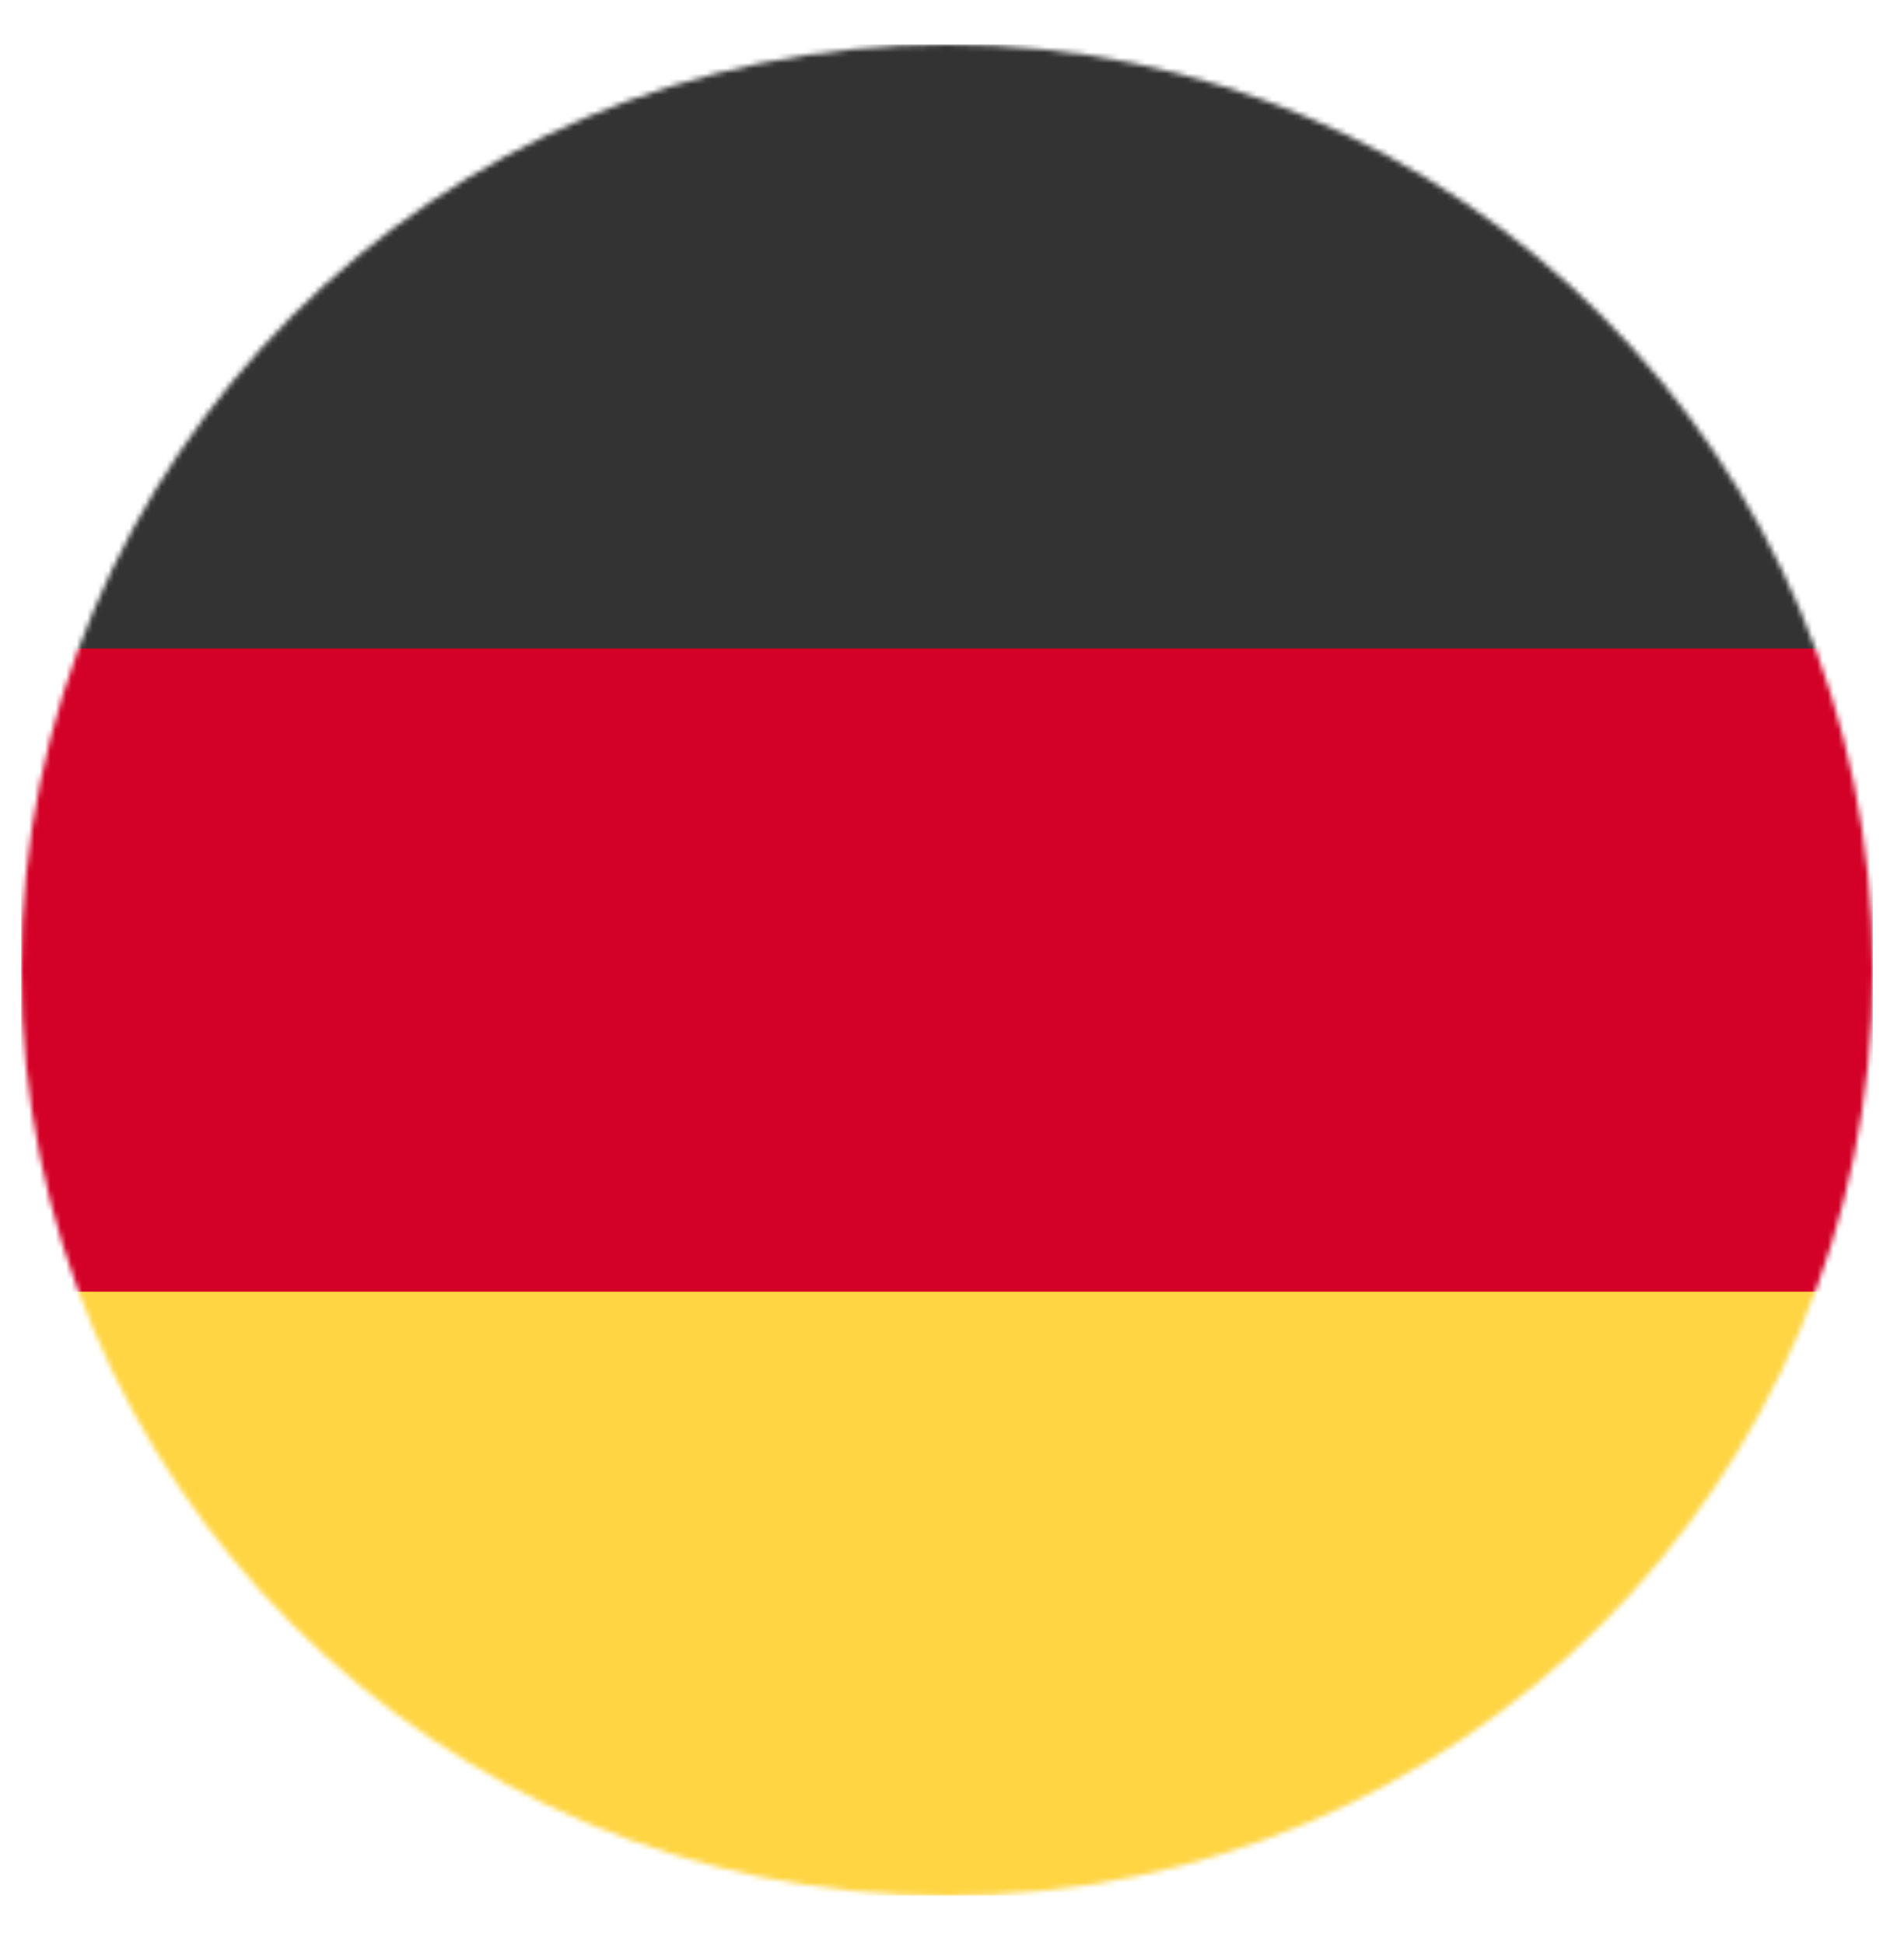 <?xml version="1.0" encoding="utf-8"?>
<!-- Generator: Adobe Illustrator 25.4.8, SVG Export Plug-In . SVG Version: 6.00 Build 0)  -->
<svg version="1.1" id="Layer_1" xmlns="http://www.w3.org/2000/svg" xmlns:xlink="http://www.w3.org/1999/xlink" x="0px" y="0px"
	 width="359.9px" height="367.6px" viewBox="0 0 359.9 367.6" style="enable-background:new 0 0 359.9 367.6;" xml:space="preserve"
	>
<style type="text/css">
	.st0{opacity:0.4;fill:#93509E;}
	.st1{fill:#FFB652;}
	.st2{fill:#93509E;}
	.st3{fill:#FFFFFF;}
	.st4{fill:#FFC674;}
	.st5{fill:#CBA8D2;}
	.st6{fill:#DCC7DF;}
	.st7{fill:#E2B880;}
	.st8{fill:#FCD189;}
	.st9{fill:#B99C16;}
	.st10{fill:#008044;}
	.st11{fill:#D41C24;}
	.st12{fill:none;stroke:#808080;stroke-width:0.923;stroke-miterlimit:10;}
	.st13{fill:#93509E;stroke:#FFFFFF;stroke-miterlimit:10;}
	.st14{fill:#FFB652;stroke:#FFFFFF;stroke-miterlimit:10;}
	.st15{opacity:0.8;fill:#FFFFFF;}
	.st16{fill:none;stroke:#8D9497;stroke-miterlimit:10;}
	.st17{fill:none;stroke:#8D9497;stroke-miterlimit:10;stroke-dasharray:7.977,7.977;}
	.st18{opacity:0.9;fill:#FFB652;}
	.st19{opacity:0.9;fill:#93509E;stroke:#FFFFFF;stroke-width:0.86;stroke-miterlimit:10;}
	.st20{opacity:0.9;fill:#93509E;}
	.st21{opacity:0.9;fill:#FFFFFF;}
	.st22{fill:#C3AEC6;}
	.st23{fill:#B28FB9;}
	.st24{fill:none;stroke:#805085;stroke-width:2.089;stroke-miterlimit:10;}
	.st25{fill:none;stroke:#805085;stroke-width:1.23;stroke-miterlimit:10;}
	.st26{fill:none;stroke:#8D9497;stroke-miterlimit:10;stroke-dasharray:7.979,7.979;}
	.st27{fill:none;stroke:#8D9497;stroke-miterlimit:10;stroke-dasharray:8.057,8.057;}
	.st28{fill:none;stroke:#8D9497;stroke-miterlimit:10;stroke-dasharray:8.03,8.03;}
	.st29{fill:none;stroke:#93509E;stroke-width:2.089;stroke-miterlimit:10;}
	.st30{fill:none;stroke:#8D9497;stroke-miterlimit:10;stroke-dasharray:8.033,8.033;}
	.st31{fill:none;stroke:#8D9497;stroke-miterlimit:10;stroke-dasharray:7.998,7.998;}
	.st32{fill:none;stroke:#8D9497;stroke-miterlimit:10;stroke-dasharray:8.002,8.002;}
	.st33{opacity:0.3;}
	.st34{fill:none;stroke:#8D9497;stroke-miterlimit:10;stroke-dasharray:8.005,8.005;}
	.st35{fill:none;stroke:#805085;stroke-miterlimit:10;}
	.st36{fill:none;stroke:#805085;stroke-width:4.615;stroke-linecap:round;stroke-linejoin:round;}
	.st37{fill:#231F20;}
	.st38{fill:none;stroke:#FF9D52;stroke-width:2;stroke-linecap:round;stroke-miterlimit:10;}
	.st39{fill:none;stroke:#805085;stroke-width:1.111;stroke-miterlimit:10;}
	.st40{fill:none;stroke:#FFFFFF;stroke-width:3.333;stroke-linecap:round;stroke-linejoin:round;}
	.st41{fill:#FFFFFF;filter:url(#Adobe_OpacityMaskFilter);}
	.st42{mask:url(#a_00000115481278909865889320000004715247314390713740_);}
	.st43{fill:#E9E9E9;}
	.st44{fill:#0052AF;}
	.st45{fill:#D30027;}
	.st46{fill:#FFFFFF;filter:url(#Adobe_OpacityMaskFilter_00000061451928901396840100000007040846120767679363_);}
	.st47{mask:url(#a_00000042728197150712221950000011957346061960621969_);}
	.st48{fill:#FFFFFF;filter:url(#Adobe_OpacityMaskFilter_00000146462389380422197900000011028138054291340972_);}
	.st49{mask:url(#a_00000107549131679579938660000012633545400449591461_);}
	.st50{fill:#FFD544;}
	.st51{fill:#333333;}
	.st52{fill:#FFFFFF;filter:url(#Adobe_OpacityMaskFilter_00000116218665436663137360000013806864706671381123_);}
	.st53{mask:url(#a_00000120527234693963092410000010008328796805760437_);}
	.st54{fill:#FFFFFF;filter:url(#Adobe_OpacityMaskFilter_00000005960277910260128110000006933313506200054436_);}
	.st55{mask:url(#a_00000088848586551390499530000010575378646067076519_);}
	.st56{fill:none;stroke:#FF9D52;stroke-width:3.333;stroke-linecap:round;stroke-linejoin:round;}
	.st57{fill:#FFFFFF;filter:url(#Adobe_OpacityMaskFilter_00000020384532742905294460000008180384738769183898_);}
	.st58{mask:url(#a_00000158713442073511550030000014989828201297298056_);}
	.st59{fill-rule:evenodd;clip-rule:evenodd;fill:#93509E;}
	.st60{fill:none;stroke:#231F20;stroke-width:2;stroke-miterlimit:10;}
</style>
<defs>
	<filter id="Adobe_OpacityMaskFilter" filterUnits="userSpaceOnUse" x="4" y="8.4" width="350" height="350">
		<feColorMatrix  type="matrix" values="1 0 0 0 0  0 1 0 0 0  0 0 1 0 0  0 0 0 1 0"/>
	</filter>
</defs>
<mask maskUnits="userSpaceOnUse" x="4" y="8.4" width="350" height="350" id="a_00000120527234693963092410000010008328796805760437_">
	<circle class="st41" cx="179" cy="183.4" r="175"/>
</mask>
<g class="st53">
	<path class="st50" d="M4,244.2l175.5-17.4L354,244.2v114.2H4V244.2z"/>
	<path class="st45" d="M4,122.5l174.3-15.7L354,122.5v121.7H4V122.5z"/>
	<path class="st51" d="M4,8.4h350v114.2H4V8.4z"/>
</g>
</svg>
